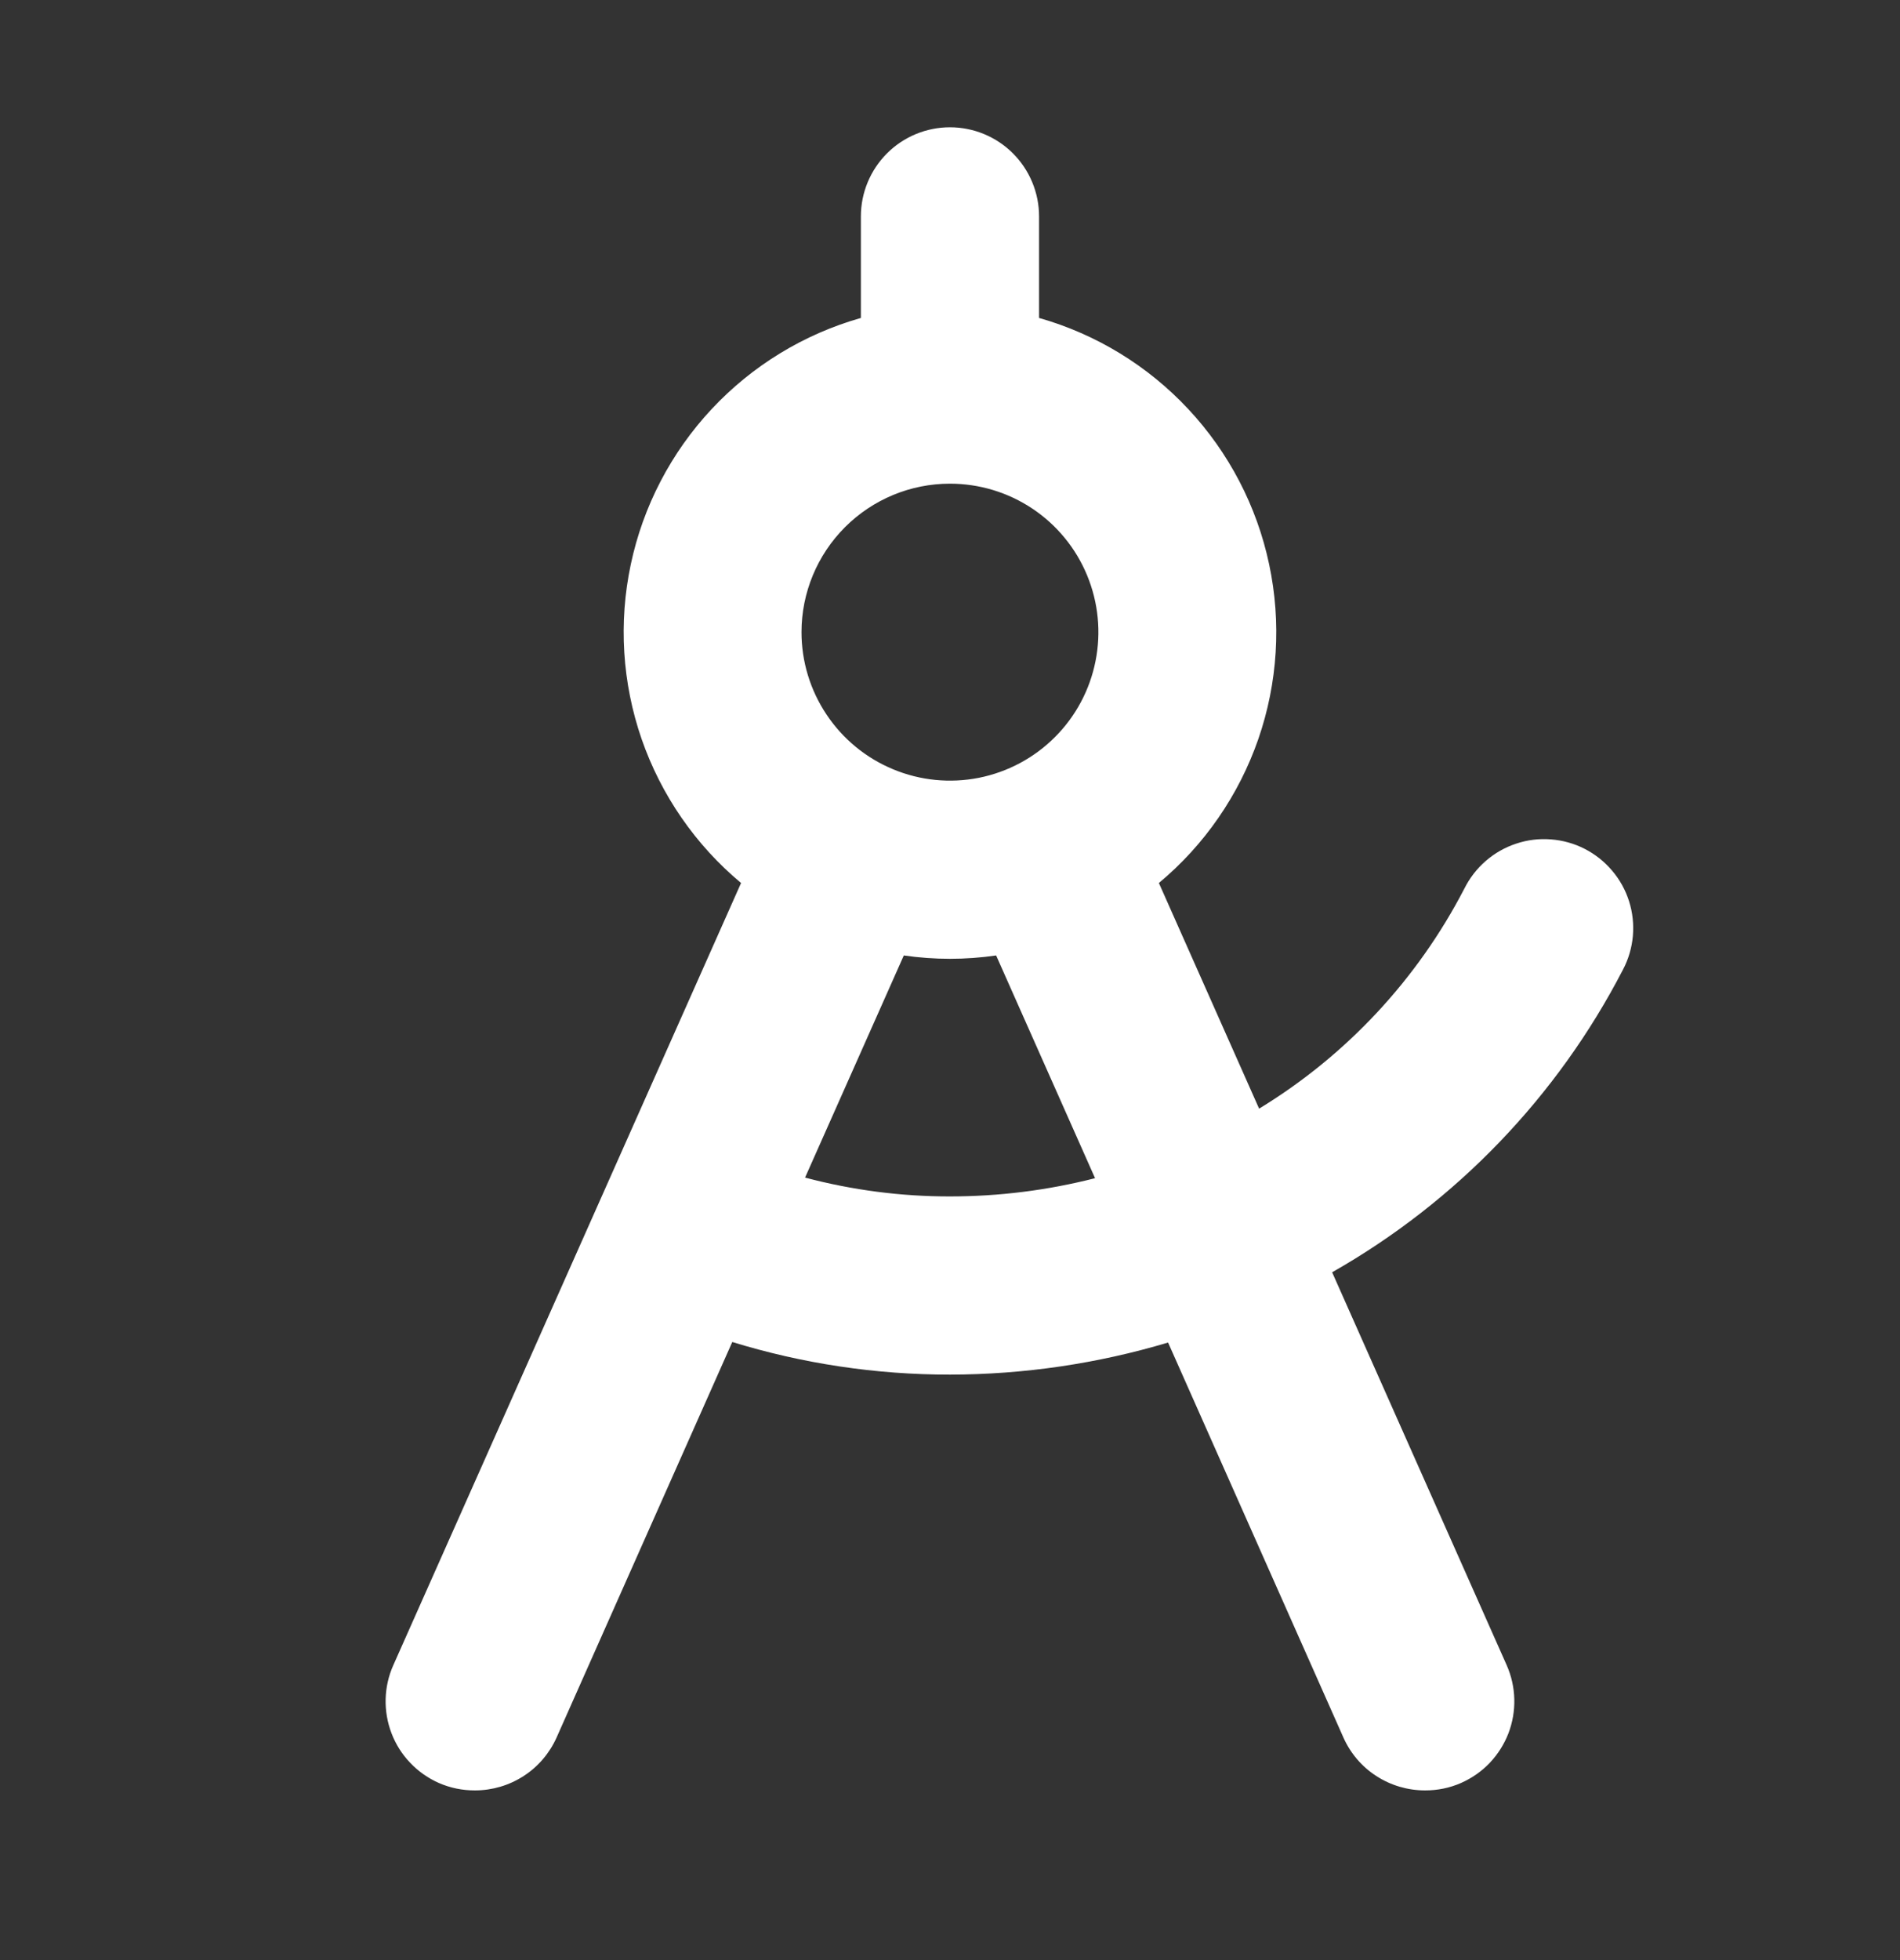<svg xmlns="http://www.w3.org/2000/svg" width="32" height="33" viewBox="0 0 32 33" fill="none">
    <rect x="0" y="0" width="32" height="33" fill="#333333" stroke="none"/>
    <path d="M27.334 16.325C27.427 16.149 27.483 15.957 27.501 15.759C27.518 15.562 27.497 15.363 27.437 15.174C27.377 14.984 27.28 14.809 27.151 14.658C27.023 14.506 26.866 14.382 26.689 14.291C26.513 14.201 26.32 14.147 26.122 14.132C25.924 14.116 25.725 14.14 25.537 14.203C25.348 14.265 25.174 14.364 25.024 14.494C24.874 14.624 24.752 14.782 24.663 14.96C23.872 16.488 22.676 17.77 21.206 18.665L19.518 14.866C20.287 14.226 20.865 13.387 21.193 12.442C21.52 11.496 21.583 10.48 21.375 9.501C21.168 8.523 20.697 7.619 20.014 6.888C19.331 6.157 18.462 5.626 17.5 5.353V3.643C17.5 3.245 17.341 2.863 17.06 2.582C16.779 2.301 16.397 2.143 15.999 2.143C15.602 2.143 15.22 2.301 14.939 2.582C14.658 2.863 14.499 3.245 14.499 3.643V5.353C13.537 5.626 12.668 6.157 11.985 6.888C11.302 7.619 10.831 8.523 10.624 9.501C10.416 10.48 10.479 11.496 10.806 12.442C11.134 13.387 11.713 14.226 12.481 14.866L6.625 28.033C6.544 28.213 6.5 28.408 6.495 28.605C6.49 28.803 6.524 29 6.595 29.184C6.666 29.369 6.773 29.538 6.91 29.68C7.046 29.823 7.21 29.938 7.391 30.018C7.583 30.102 7.79 30.144 8 30.143C8.29 30.143 8.575 30.059 8.819 29.901C9.064 29.743 9.256 29.517 9.375 29.251L12.333 22.594C13.521 22.959 14.757 23.144 15.999 23.143C17.244 23.141 18.481 22.959 19.673 22.603L22.625 29.251C22.743 29.517 22.935 29.743 23.18 29.901C23.424 30.059 23.709 30.143 24 30.143C24.209 30.144 24.416 30.102 24.607 30.018C24.788 29.938 24.952 29.824 25.089 29.681C25.225 29.538 25.332 29.369 25.404 29.185C25.475 29 25.509 28.803 25.504 28.606C25.499 28.408 25.455 28.213 25.375 28.033L22.436 21.42C24.527 20.232 26.229 18.462 27.334 16.325ZM15.999 8.143C16.494 8.143 16.977 8.289 17.389 8.564C17.8 8.839 18.12 9.229 18.309 9.686C18.498 10.143 18.548 10.645 18.451 11.13C18.355 11.615 18.117 12.061 17.767 12.41C17.418 12.76 16.972 12.998 16.487 13.095C16.002 13.191 15.5 13.142 15.043 12.952C14.586 12.763 14.196 12.443 13.921 12.031C13.646 11.62 13.499 11.137 13.499 10.643C13.499 9.98 13.763 9.344 14.232 8.875C14.701 8.406 15.336 8.143 15.999 8.143ZM15.999 20.143C15.176 20.144 14.356 20.037 13.559 19.826L15.222 16.086C15.738 16.161 16.261 16.161 16.777 16.086L18.443 19.836C17.645 20.04 16.824 20.143 15.999 20.143Z" fill="white"/>
  </svg>